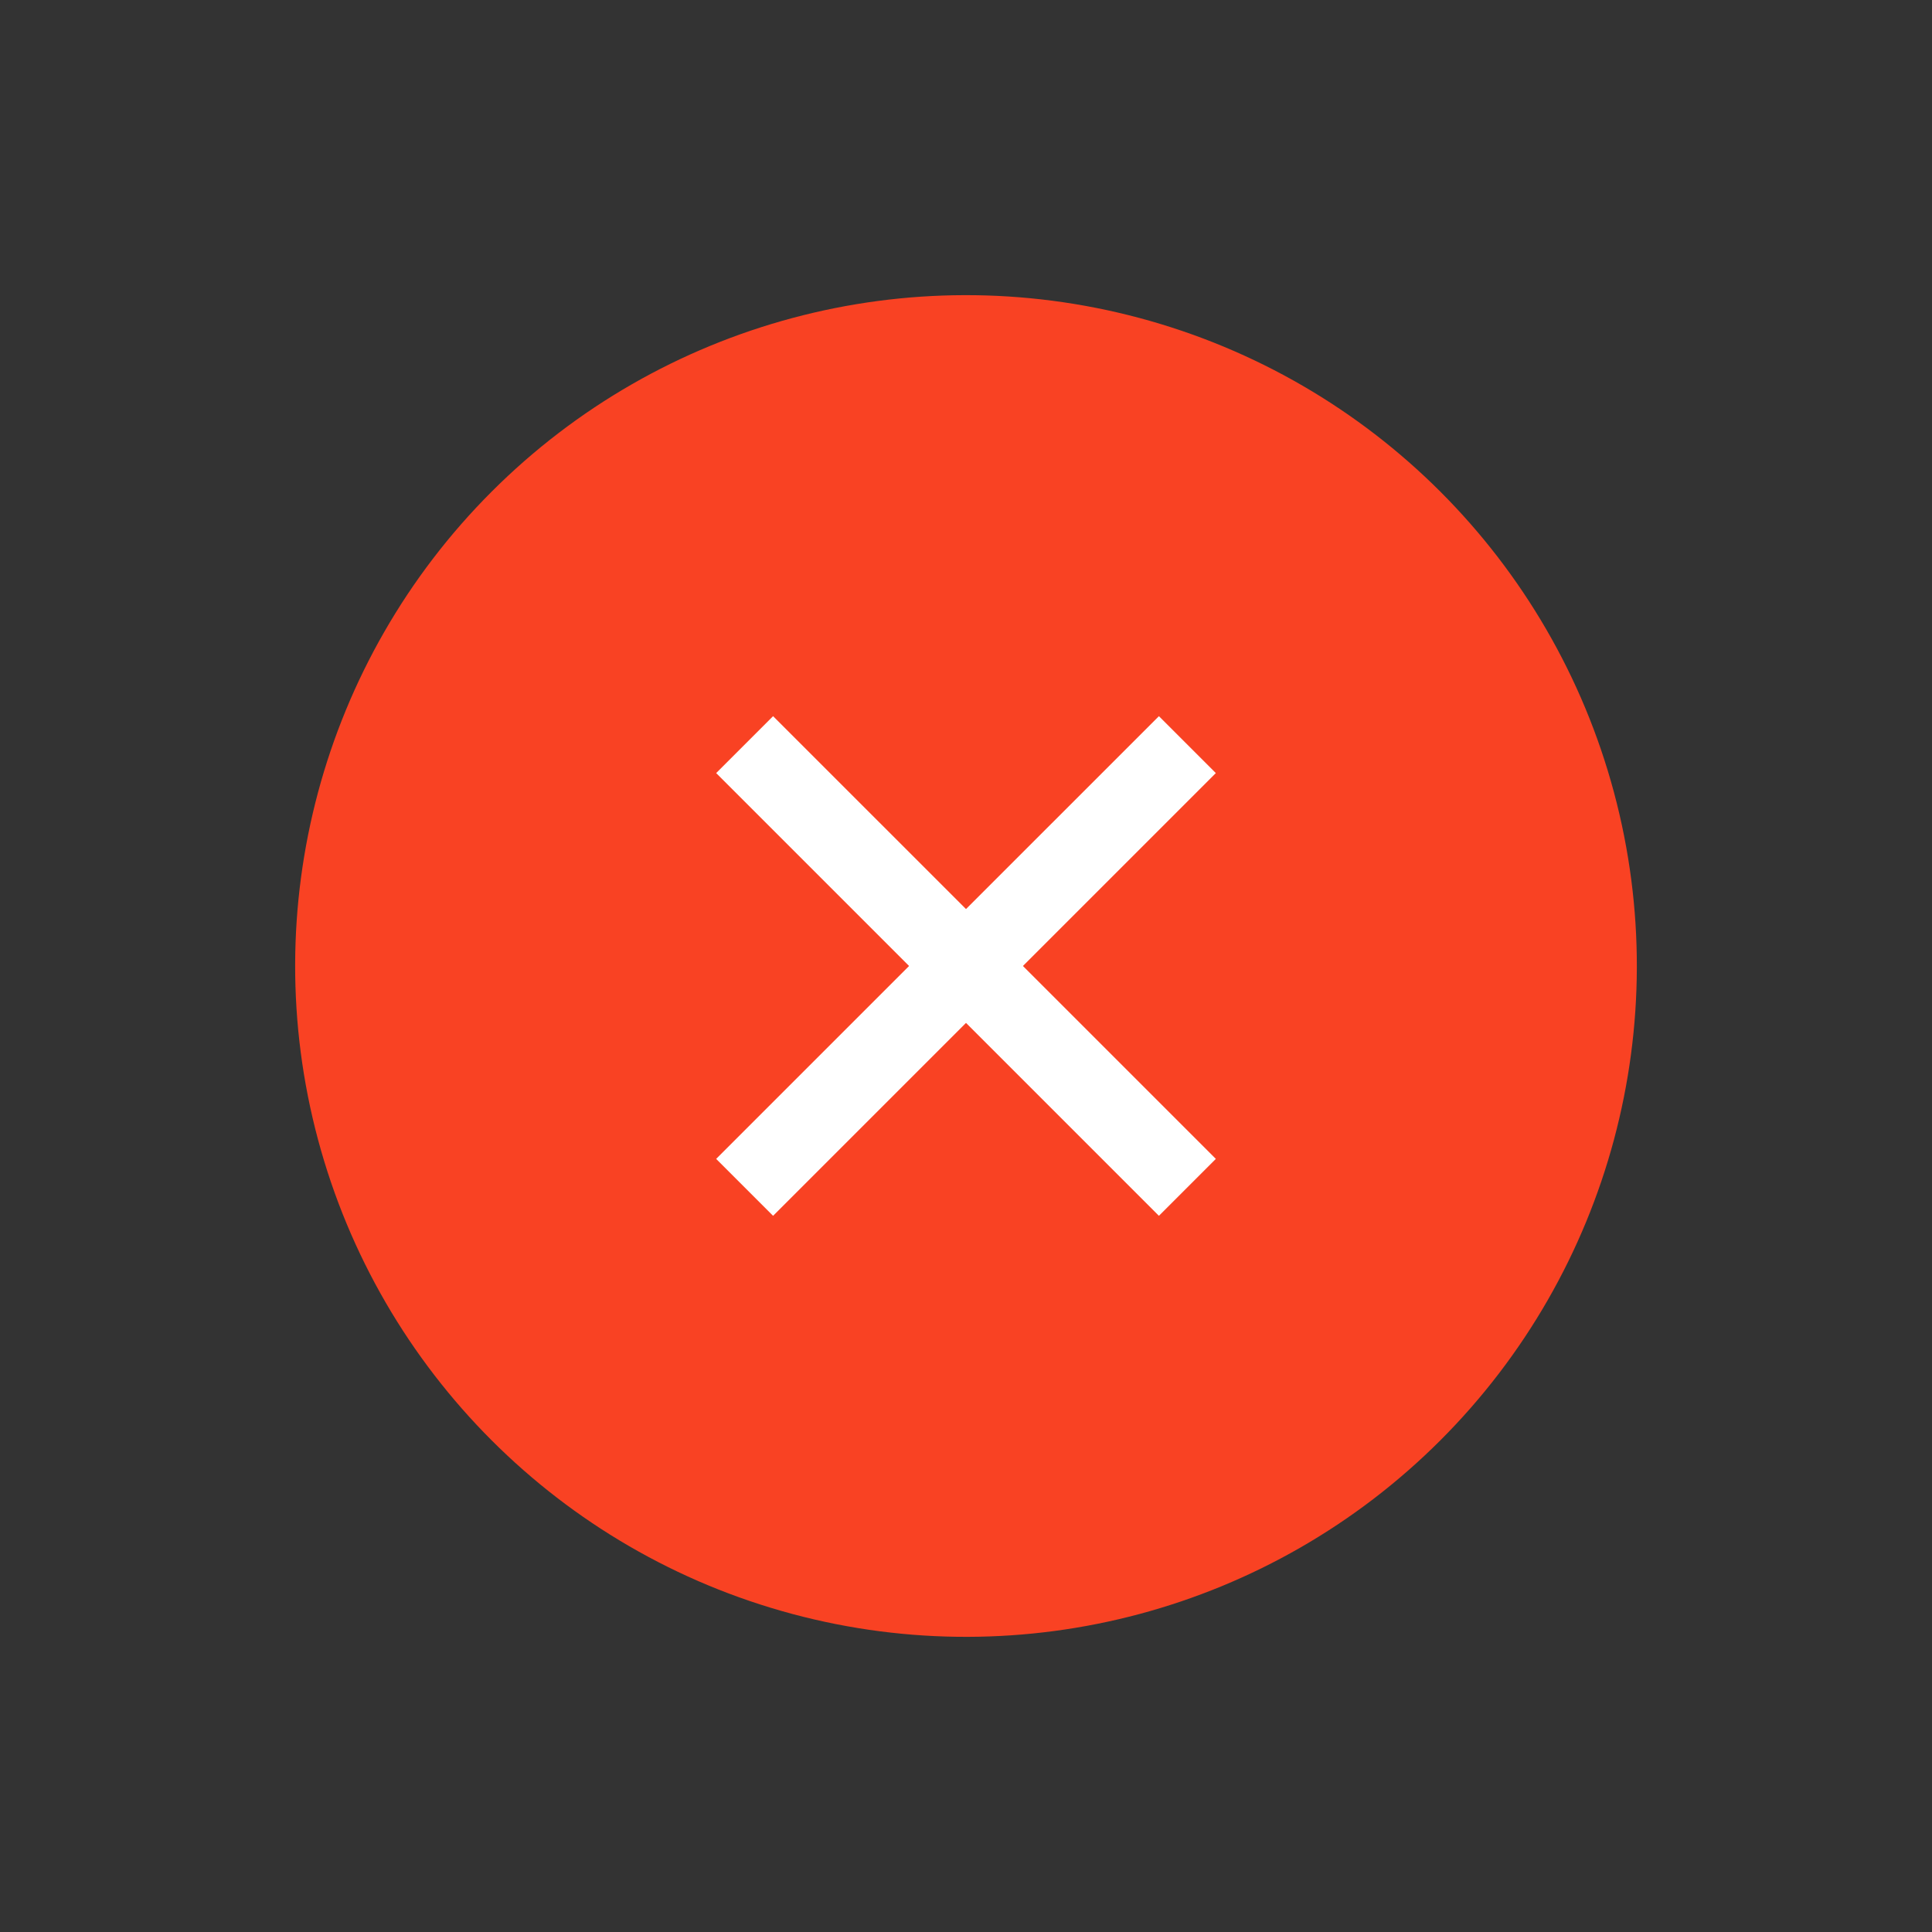 <svg width="72" height="72" viewBox="0 0 72 72" fill="none" xmlns="http://www.w3.org/2000/svg">
  <rect x="0" y="0" width="72" height="72" fill="#333333" stroke="none"/>
  <circle cx="36" cy="36" r="25" transform="rotate(45 36 36)" fill="#F94223"/>
  <path d="M27.75 27.75L44.25 44.249" stroke="white" stroke-width="3"/>
  <path d="M27.75 44.249L44.25 27.75" stroke="white" stroke-width="3"/>
</svg>
